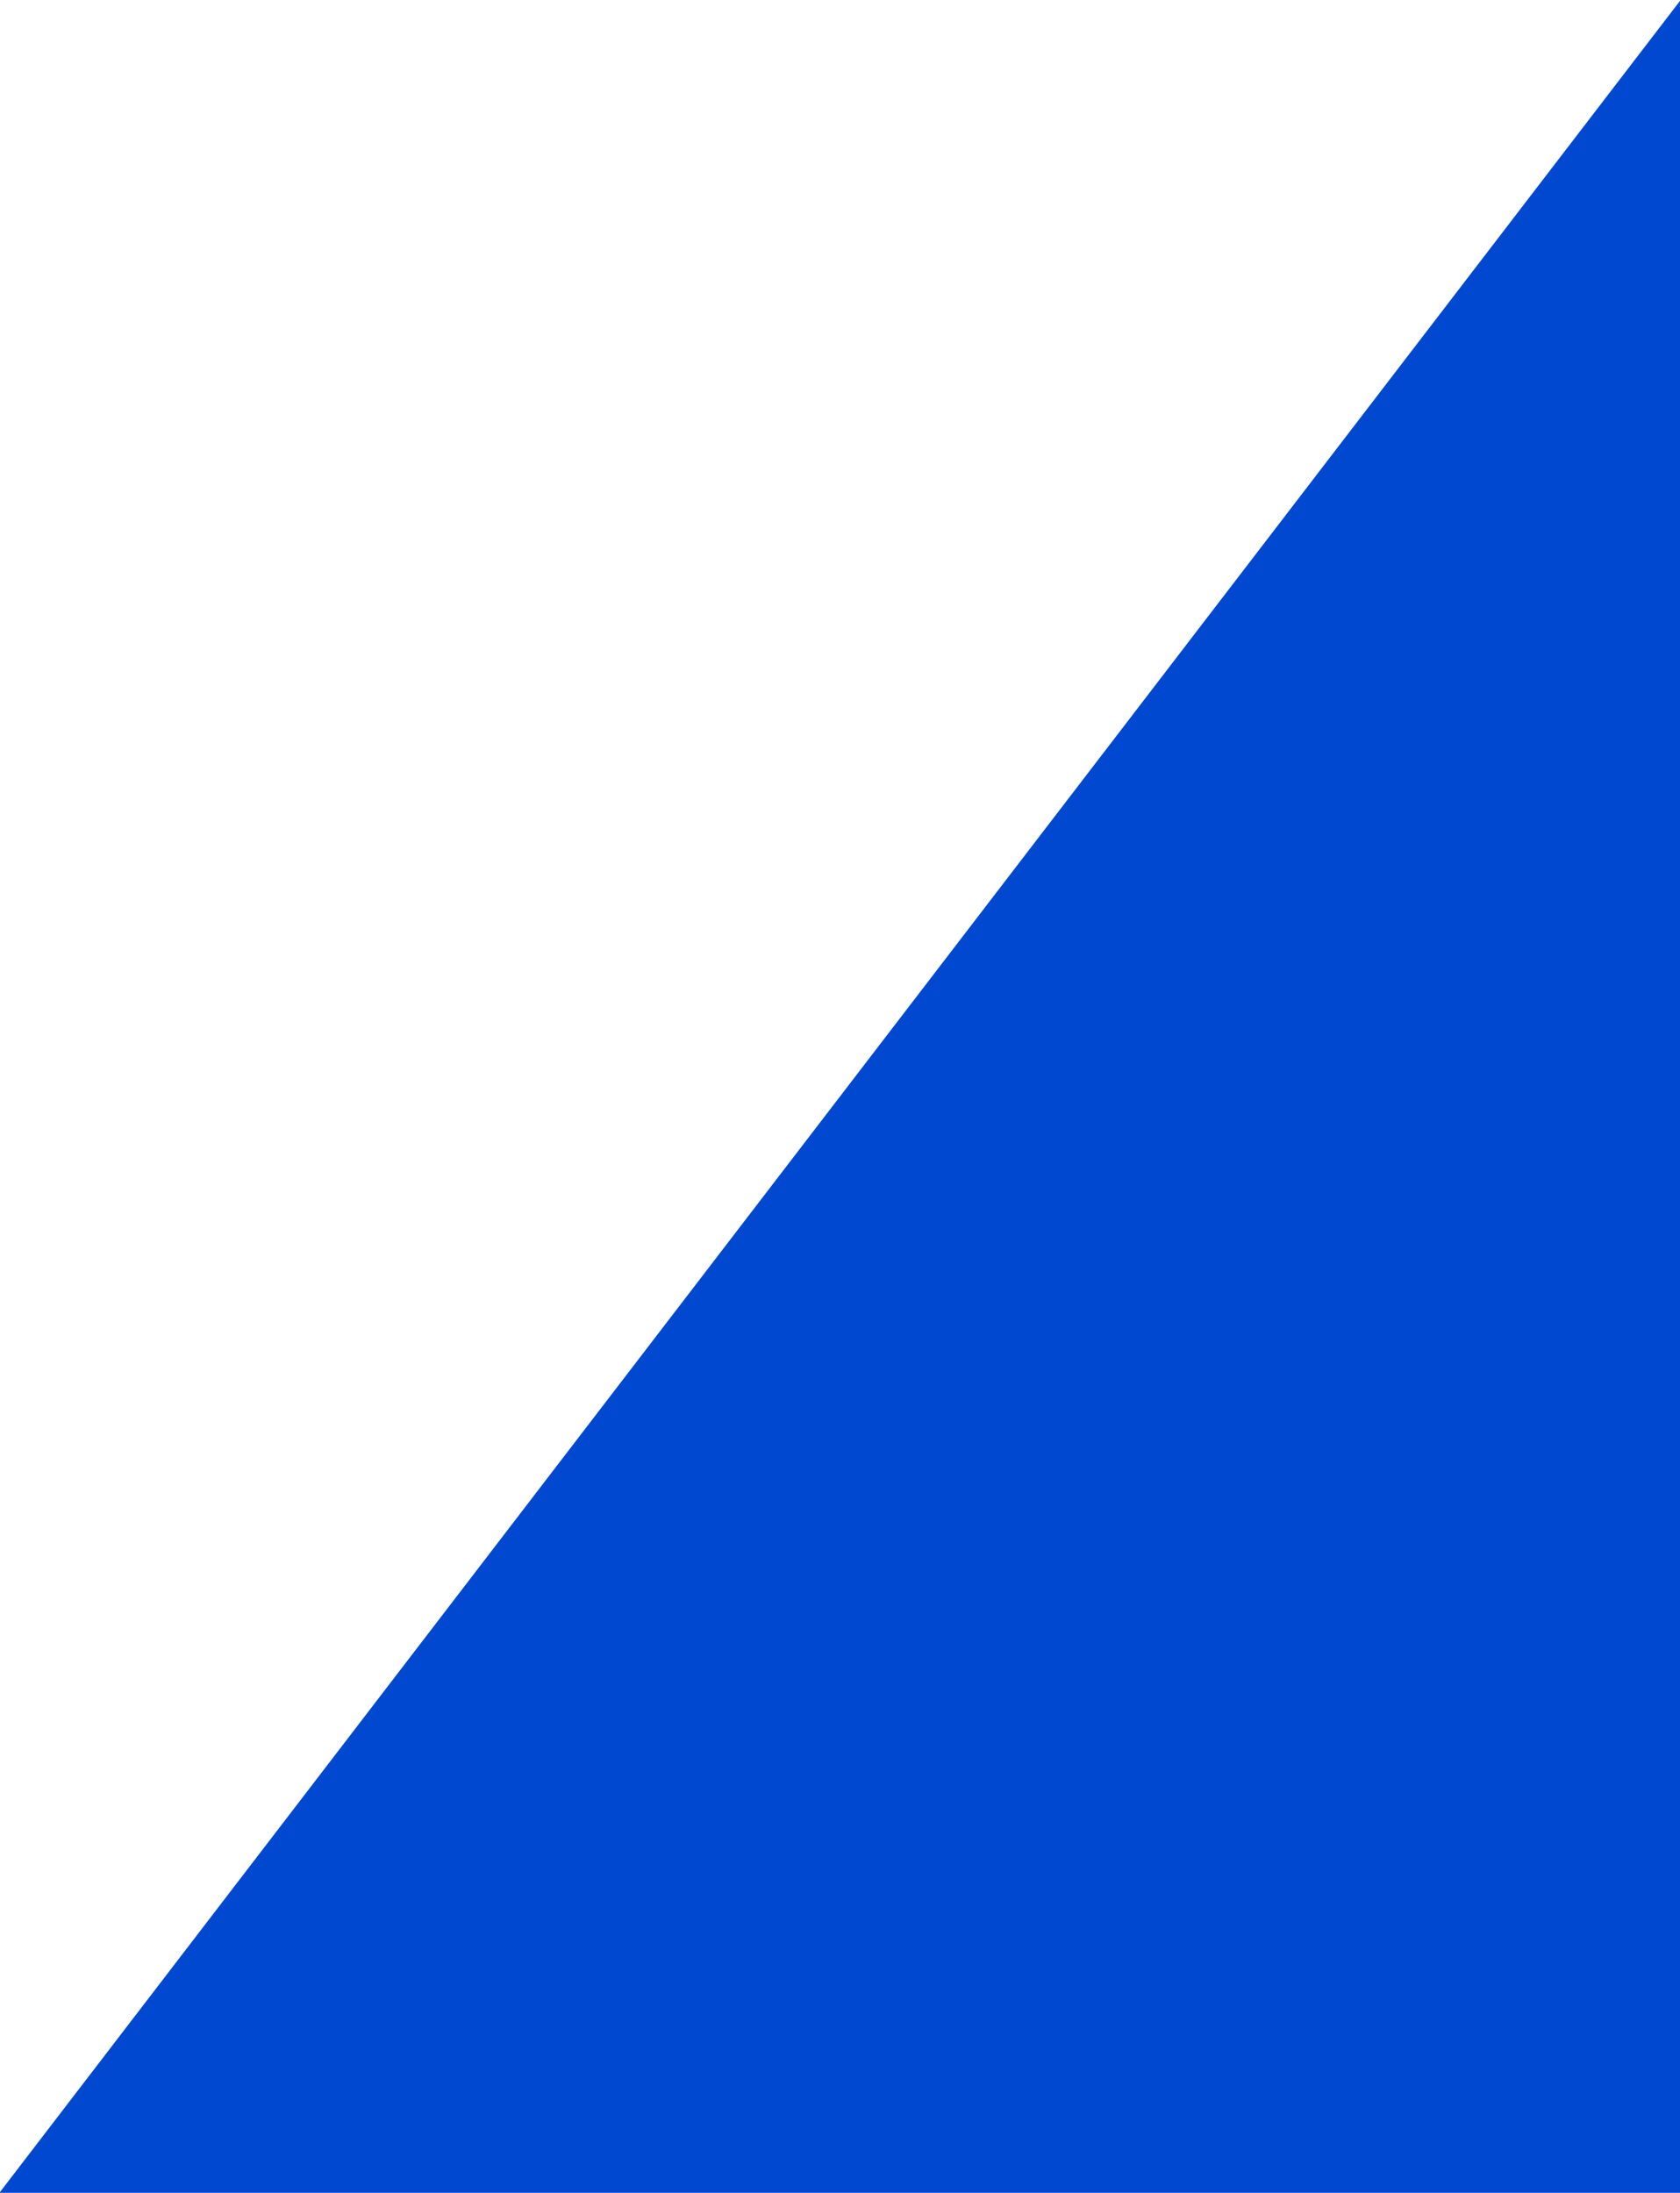 <svg xmlns="http://www.w3.org/2000/svg" xmlns:xlink="http://www.w3.org/1999/xlink" width="649" height="847" viewBox="0 0 649 847">
  <defs>
    <clipPath id="clip-path">
      <rect id="長方形_104" data-name="長方形 104" width="649" height="847" fill="#0048cf" stroke="#707070" stroke-width="1"/>
    </clipPath>
  </defs>
  <g id="マスクグループ_40" data-name="マスクグループ 40" transform="translate(649 847) rotate(180)" clip-path="url(#clip-path)">
    <path id="パス_47" data-name="パス 47" d="M0,0H1657.231L0,2161.211V0Z" transform="translate(-1008.008)" fill="#0048cf"/>
  </g>
</svg>
